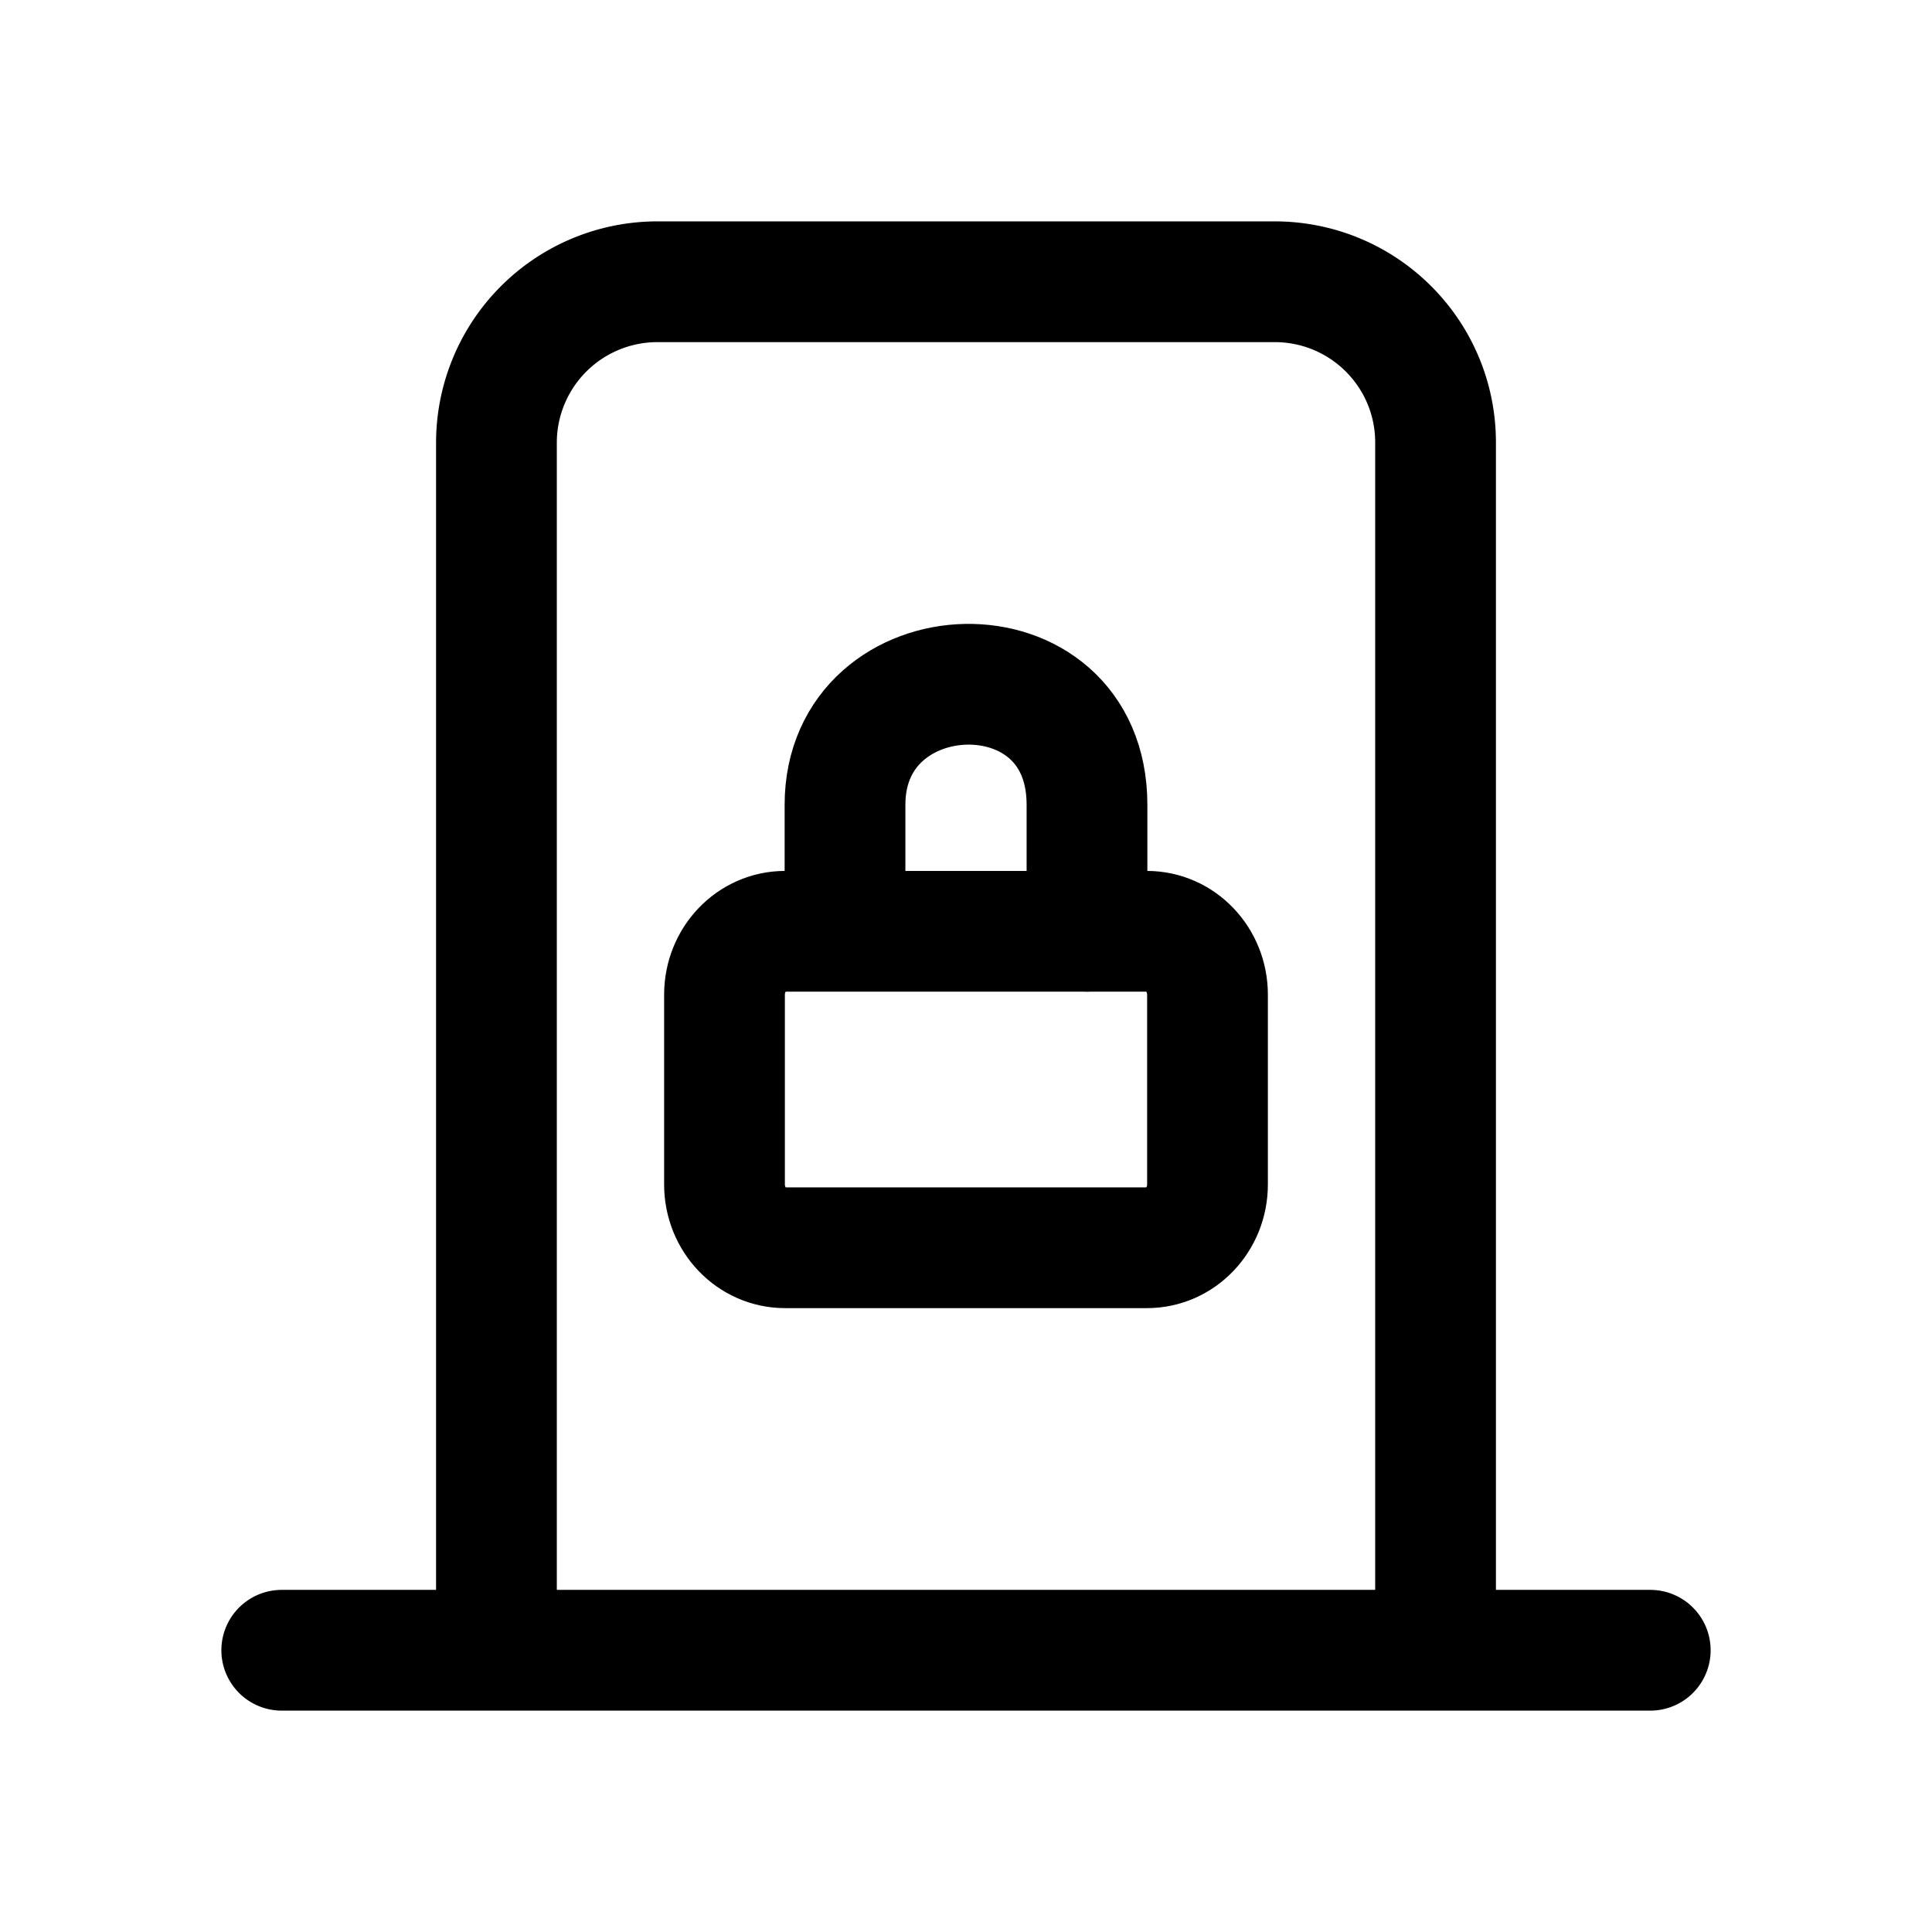 <svg width="24" height="24" fill="none" viewBox="0 0 24 24" stroke-width="1.5" stroke="currentColor" stroke-linecap="round" stroke-linejoin="round" xmlns="http://www.w3.org/2000/svg"><path d="M13.503 11.57V9.997c0-2.054-3.006-1.937-3.006 0v1.572m-.745 0h4.496c.416 0 .752.352.752.787v2.358c0 .434-.336.786-.752.786H9.752c-.416 0-.752-.352-.752-.786v-2.358c0-.435.336-.787.752-.787"/><path d="M6.167 20.5v-15a2 2 0 0 1 2-2h7.666c1.105 0 2 .892 2 1.997V20.5M3.5 20.5h17"/></svg>